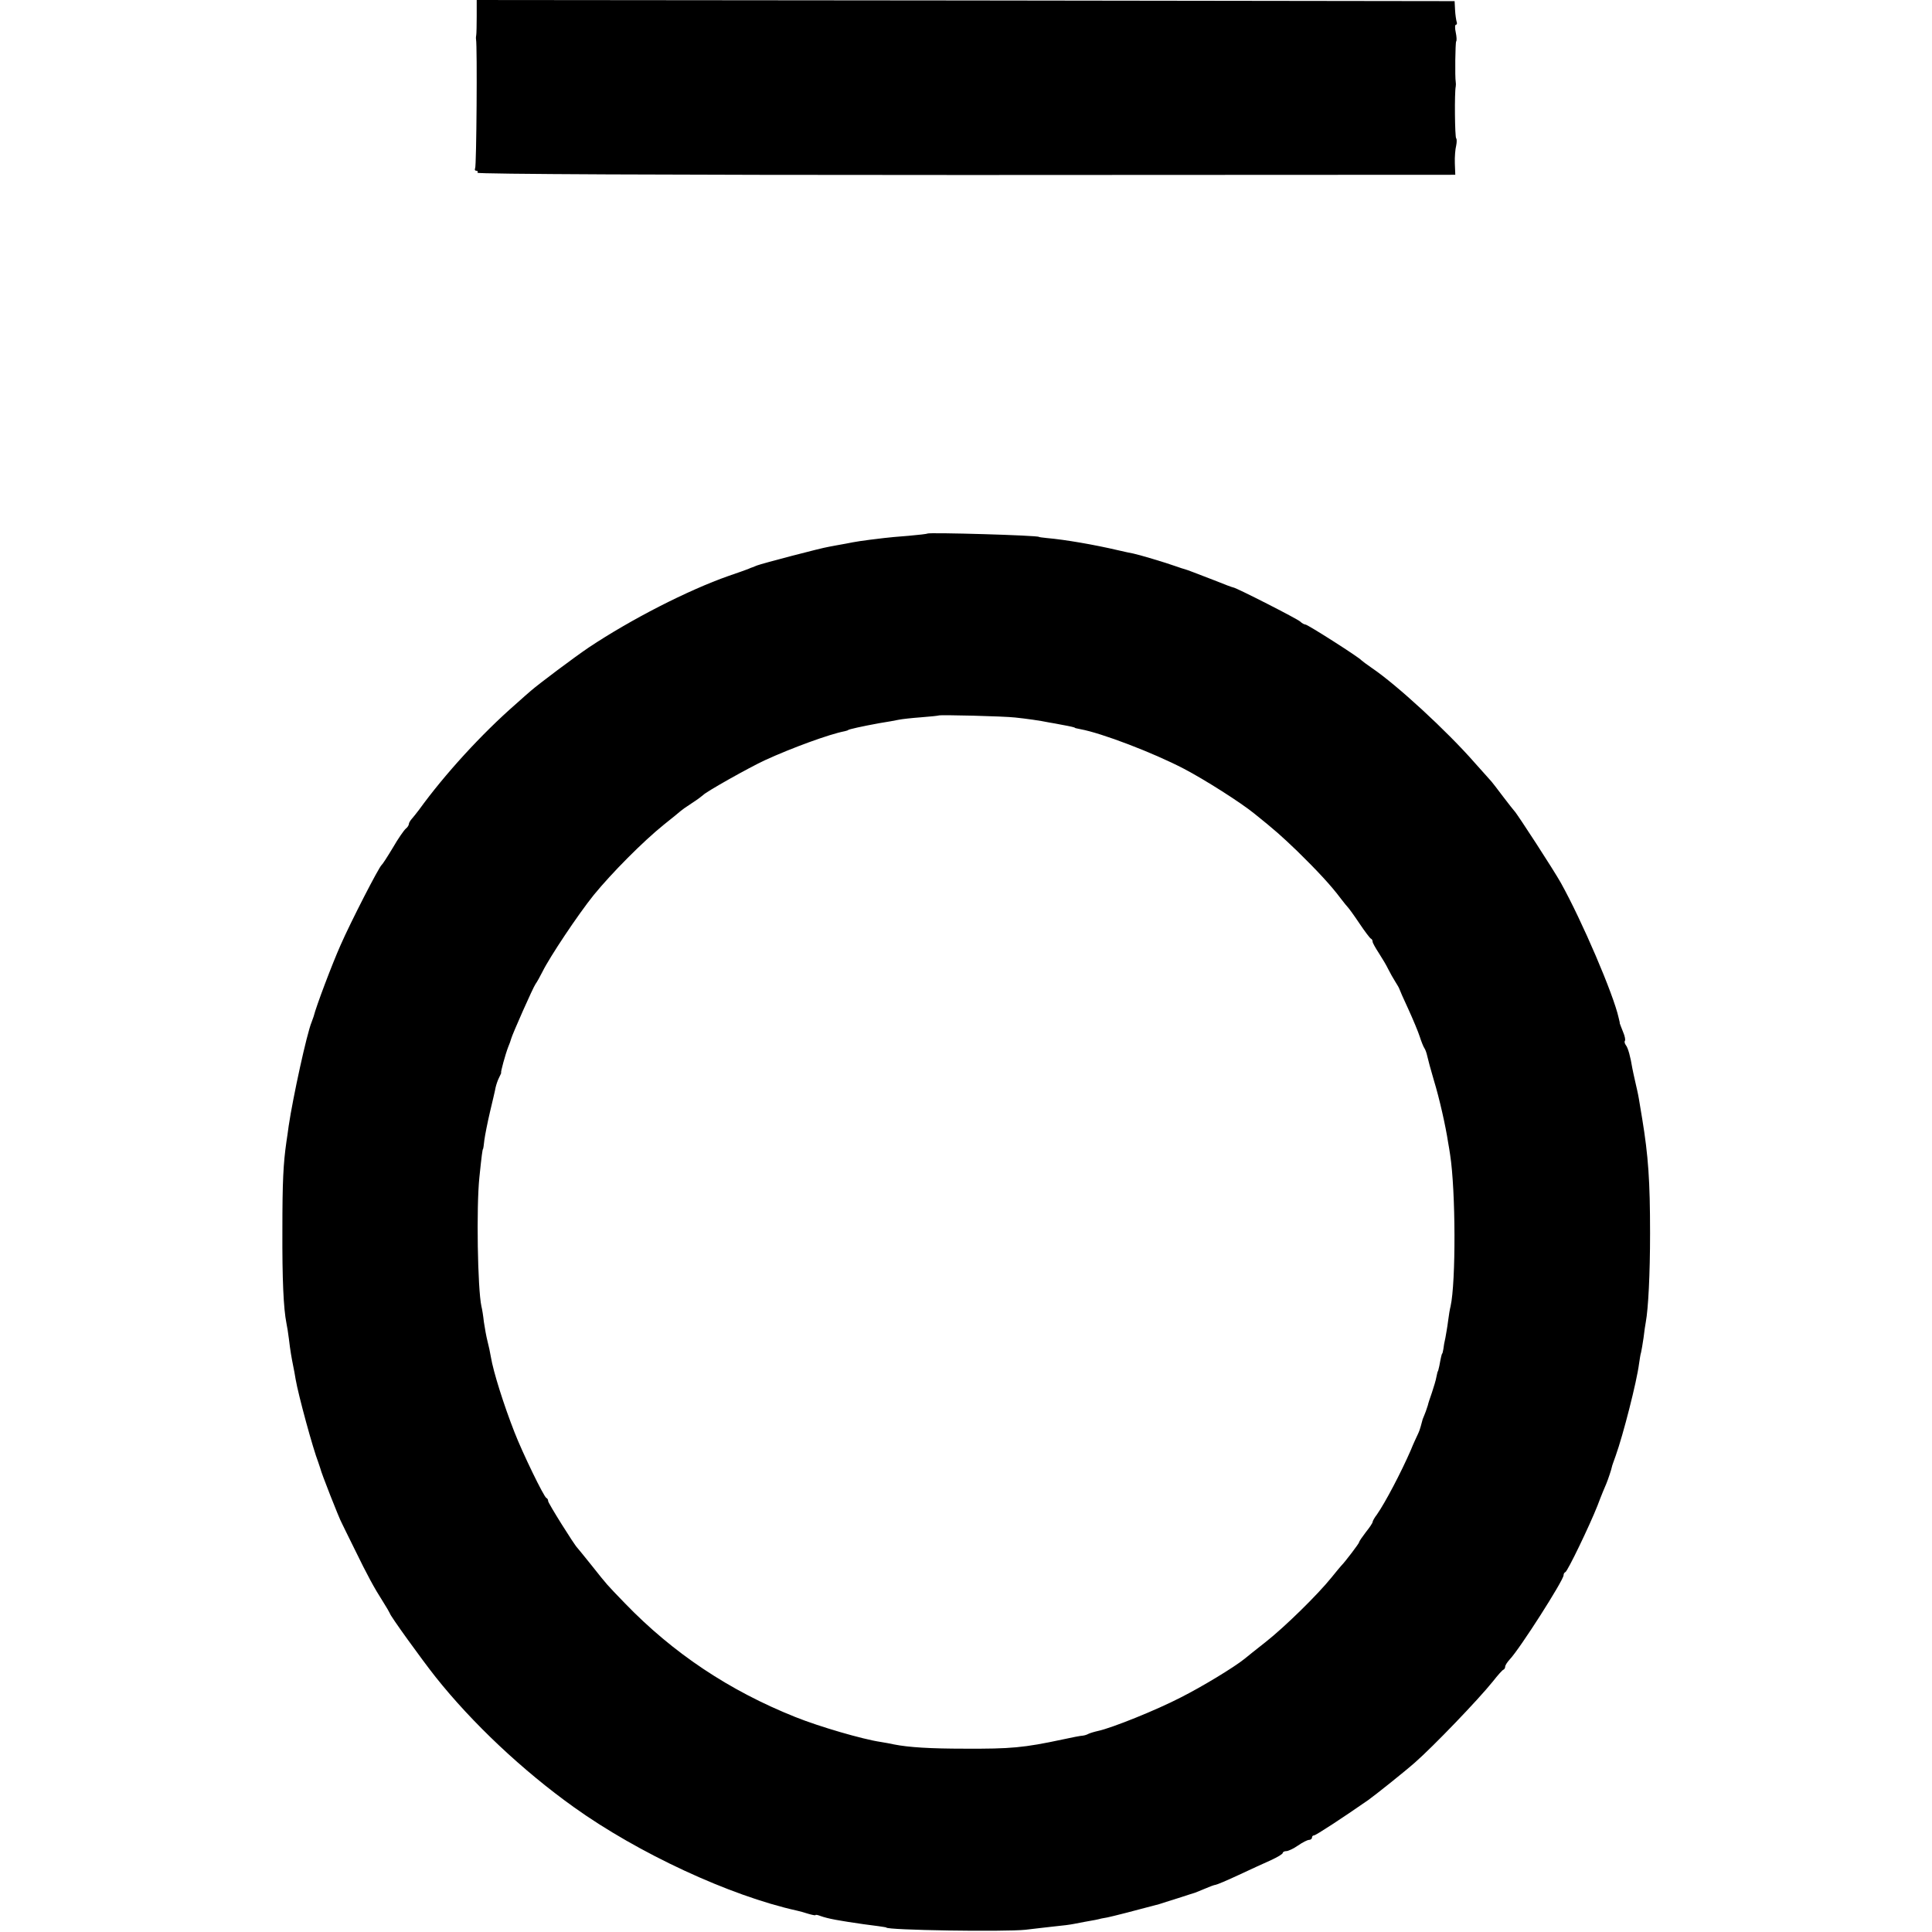 <?xml version="1.0" standalone="no"?>
<!DOCTYPE svg PUBLIC "-//W3C//DTD SVG 20010904//EN"
 "http://www.w3.org/TR/2001/REC-SVG-20010904/DTD/svg10.dtd">
<svg version="1.0" xmlns="http://www.w3.org/2000/svg"
 width="860pt" height="860pt" viewBox="0 0 860 860"
 preserveAspectRatio="xMidYMid meet">
<g transform="translate(0,860) scale(0.1,-0.1)"
fill="#000000" stroke="none">
<path d="M2122 8528 c0 -40 -1 -77 -2 -83 -1 -5 -2 -14 -1 -20 6 -30 2 -565
-4 -574 -3 -6 -1 -11 5 -11 6 0 9 -4 5 -9 -3 -6 829 -10 2174 -10 l2179 1 -2
51 c-1 29 2 64 6 79 3 15 3 30 0 32 -6 4 -8 205 -2 231 1 6 1 15 0 20 -4 22
-2 176 2 181 3 3 2 21 -2 40 -4 18 -4 34 1 34 4 0 6 6 3 13 -2 7 -6 31 -7 53
l-2 39 -2177 3 -2176 2 0 -72z"/>
<path d="M4128 6225 c-2 -2 -39 -6 -83 -10 -44 -3 -93 -8 -110 -10 -102 -12
-125 -16 -170 -25 -27 -5 -62 -11 -76 -14 -33 -5 -299 -75 -319 -83 -8 -3 -17
-7 -20 -8 -3 -1 -12 -4 -20 -8 -8 -3 -46 -17 -85 -30 -185 -65 -436 -194 -624
-319 -65 -44 -221 -161 -258 -193 -6 -5 -37 -32 -68 -60 -150 -131 -315 -311
-430 -470 -11 -15 -26 -33 -32 -40 -7 -8 -13 -18 -13 -23 0 -5 -6 -15 -14 -21
-8 -7 -34 -44 -57 -84 -24 -40 -46 -74 -50 -77 -12 -9 -137 -252 -183 -357
-37 -83 -109 -273 -120 -318 -2 -5 -6 -17 -9 -25 -21 -50 -83 -334 -102 -462
-3 -21 -7 -53 -10 -70 -14 -98 -18 -176 -18 -393 -1 -220 5 -350 18 -415 3
-14 8 -45 11 -70 6 -52 12 -85 19 -120 3 -14 8 -41 11 -60 12 -70 77 -309 101
-370 3 -8 7 -20 9 -27 3 -17 84 -223 95 -242 4 -9 30 -61 57 -116 58 -119 88
-174 127 -235 16 -25 29 -48 30 -51 0 -9 143 -207 204 -284 163 -205 387 -416
615 -579 286 -205 695 -395 994 -461 9 -2 32 -8 50 -14 17 -5 32 -8 32 -6 0 3
10 1 23 -4 13 -5 41 -12 63 -16 21 -4 48 -8 59 -10 38 -6 100 -15 135 -19 19
-3 35 -5 35 -6 0 -12 527 -20 620 -10 39 5 97 11 130 15 33 3 71 8 85 11 14 3
35 7 47 9 12 2 34 6 50 9 15 4 39 9 53 11 20 4 126 31 230 59 8 3 47 15 85 27
39 13 72 23 75 24 3 1 22 9 44 18 21 9 42 17 47 17 4 0 50 19 101 43 51 24
117 54 146 67 28 13 52 27 52 32 0 4 7 8 16 8 8 0 32 11 52 25 20 14 42 25 49
25 7 0 13 5 13 10 0 6 4 10 9 10 8 0 123 75 241 157 31 22 164 128 209 168 81
71 281 279 346 360 22 28 43 52 48 53 4 2 7 8 7 13 0 6 9 20 20 32 45 47 240
353 240 375 0 6 3 12 8 14 10 4 107 205 143 296 16 43 34 86 39 97 8 19 23 64
25 75 0 3 8 25 17 50 33 92 94 330 104 410 3 19 6 42 9 50 2 8 7 38 11 65 3
28 8 59 10 70 11 59 19 213 19 395 0 234 -8 345 -35 510 -5 30 -12 71 -15 90
-3 19 -11 53 -16 75 -5 22 -11 49 -13 60 -8 50 -19 91 -29 103 -5 7 -7 15 -4
19 3 3 0 21 -8 39 -8 19 -14 37 -15 39 0 3 0 6 -1 8 0 1 -2 9 -4 17 -23 104
-162 429 -257 600 -30 54 -196 310 -207 320 -3 3 -26 32 -51 65 -25 33 -47 62
-50 65 -3 3 -36 41 -75 84 -125 143 -348 348 -459 423 -22 15 -43 31 -46 34
-10 13 -239 159 -249 159 -5 0 -16 6 -23 13 -12 12 -285 151 -298 152 -3 0
-41 14 -85 32 -94 36 -116 45 -130 49 -5 1 -23 7 -40 13 -50 18 -169 53 -190
57 -11 2 -40 8 -65 14 -111 26 -240 48 -320 55 -19 2 -35 4 -35 5 0 7 -490 21
-497 15z m392 -819 c47 -5 107 -13 150 -22 14 -2 39 -7 55 -10 44 -8 60 -12
60 -14 0 -1 11 -3 25 -6 93 -17 322 -104 460 -176 92 -48 254 -151 314 -200
92 -74 118 -97 191 -167 89 -87 151 -154 192 -209 15 -20 31 -39 34 -42 3 -3
26 -34 50 -70 24 -36 47 -66 51 -68 5 -2 8 -8 8 -14 0 -5 13 -28 28 -51 15
-23 34 -55 42 -72 8 -16 22 -41 31 -55 9 -14 17 -28 18 -32 1 -4 19 -45 40
-90 21 -46 44 -101 51 -123 7 -22 16 -44 20 -50 4 -5 10 -21 13 -35 3 -14 16
-63 30 -110 24 -78 52 -202 63 -275 3 -16 7 -41 9 -55 25 -161 26 -567 2 -675
-3 -11 -8 -40 -11 -65 -3 -25 -9 -58 -12 -75 -4 -16 -8 -39 -9 -50 -2 -11 -4
-20 -5 -20 -2 0 -6 -16 -13 -55 -3 -14 -6 -25 -7 -25 -1 0 -3 -11 -6 -24 -2
-14 -12 -45 -20 -70 -9 -25 -17 -50 -18 -56 -2 -5 -6 -18 -9 -27 -4 -10 -10
-26 -14 -35 -3 -10 -7 -25 -9 -33 -2 -8 -7 -23 -13 -35 -5 -11 -20 -42 -31
-70 -44 -101 -114 -234 -151 -287 -11 -14 -19 -29 -19 -33 0 -4 -13 -24 -30
-45 -16 -21 -30 -41 -30 -45 0 -5 -62 -87 -80 -105 -3 -3 -22 -26 -43 -52 -62
-77 -209 -221 -293 -287 -43 -34 -86 -68 -94 -75 -47 -38 -189 -124 -284 -172
-108 -56 -307 -136 -368 -149 -18 -4 -37 -10 -43 -13 -5 -3 -16 -7 -25 -8 -8
0 -49 -8 -90 -17 -173 -37 -231 -42 -435 -41 -155 0 -251 6 -316 19 -13 3 -40
8 -59 11 -81 12 -273 68 -380 111 -293 117 -544 284 -759 507 -84 87 -76 78
-146 166 -33 41 -62 77 -65 80 -13 12 -130 199 -130 208 0 6 -3 12 -8 14 -11
5 -106 200 -142 293 -47 120 -94 268 -105 335 -3 19 -10 51 -15 70 -5 19 -12
58 -16 85 -3 28 -8 59 -11 70 -17 78 -23 442 -9 575 10 98 14 125 16 125 1 0
4 18 6 40 3 22 14 78 25 125 11 47 23 96 25 109 3 13 10 34 16 45 6 12 10 21
9 21 -4 0 19 83 31 114 6 14 12 31 13 36 5 20 98 230 109 245 6 8 20 33 31 55
32 65 158 254 228 341 81 99 219 238 312 313 39 31 72 58 75 61 3 3 25 19 50
35 25 16 47 33 50 36 12 14 202 121 275 155 120 55 287 116 355 129 8 2 15 4
15 5 0 3 63 17 140 31 33 5 71 12 85 15 14 3 59 8 100 11 41 3 76 7 78 8 5 4
288 -3 342 -9z"/>
</g>
</svg>
